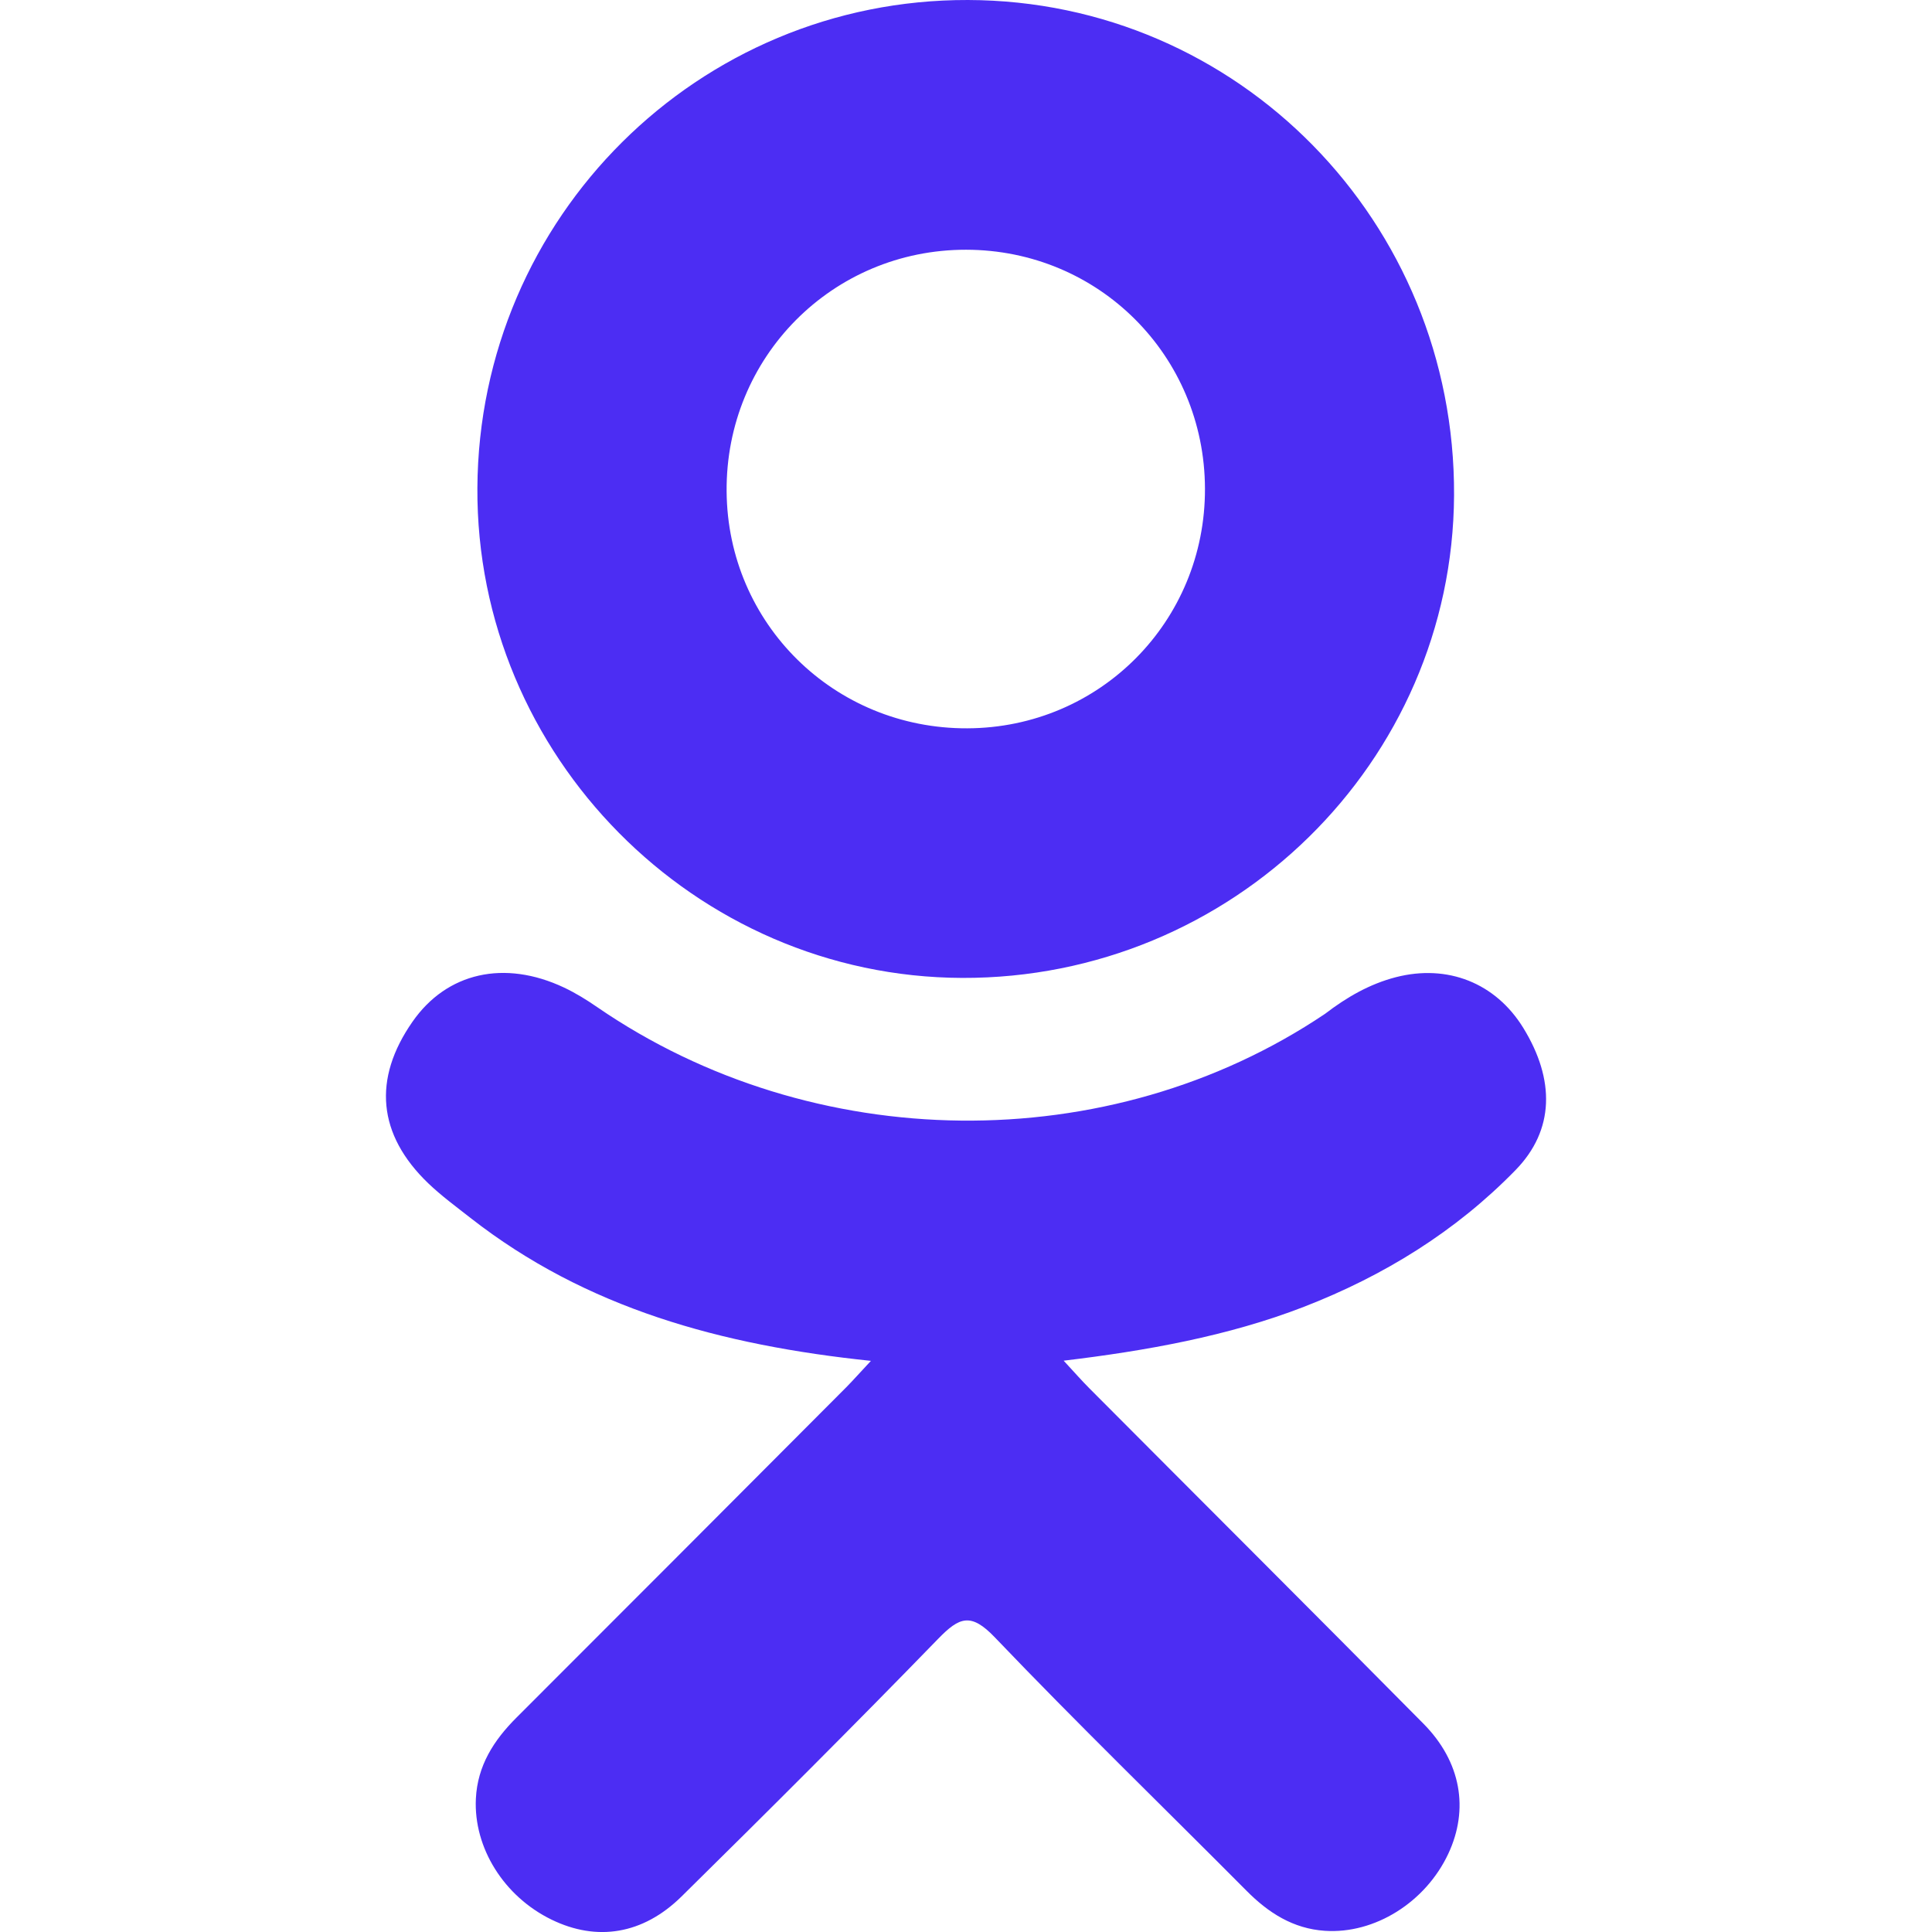 <?xml version="1.0" encoding="UTF-8"?> <svg xmlns="http://www.w3.org/2000/svg" width="42" height="42" viewBox="0 0 42 42" fill="none"> <g clip-path="url(#clip0_121_11)"> <path d="M18.933 29.584C15.677 29.244 12.741 28.442 10.227 26.476C9.916 26.232 9.594 25.996 9.309 25.723C8.209 24.666 8.098 23.456 8.969 22.209C9.713 21.142 10.963 20.856 12.263 21.469C12.514 21.588 12.754 21.736 12.984 21.895C17.668 25.114 24.103 25.203 28.805 22.04C29.271 21.683 29.769 21.392 30.346 21.243C31.468 20.955 32.514 21.367 33.117 22.349C33.805 23.47 33.796 24.565 32.948 25.435C31.648 26.77 30.084 27.735 28.346 28.409C26.704 29.046 24.904 29.367 23.123 29.58C23.392 29.872 23.518 30.016 23.686 30.185C26.105 32.615 28.534 35.035 30.945 37.472C31.766 38.302 31.937 39.332 31.485 40.298C30.991 41.354 29.884 42.048 28.799 41.974C28.111 41.927 27.575 41.584 27.099 41.104C25.274 39.268 23.414 37.465 21.626 35.594C21.106 35.05 20.855 35.153 20.396 35.625C18.56 37.516 16.694 39.377 14.817 41.227C13.974 42.058 12.972 42.208 11.994 41.733C10.955 41.229 10.294 40.169 10.345 39.103C10.38 38.382 10.735 37.831 11.23 37.337C13.623 34.947 16.01 32.551 18.397 30.158C18.555 29.998 18.703 29.829 18.933 29.584Z" fill="#4C2DF3"></path> <path d="M20.916 21.259C15.107 21.239 10.345 16.424 10.378 10.606C10.412 4.724 15.178 -0.016 21.044 4.17868e-05C26.921 0.016 31.639 4.824 31.61 10.767C31.58 16.573 26.784 21.279 20.916 21.259ZM26.195 10.62C26.185 7.731 23.884 5.432 21.001 5.429C18.094 5.426 15.773 7.767 15.796 10.682C15.817 13.56 18.137 15.844 21.028 15.833C23.91 15.823 26.205 13.508 26.195 10.62Z" fill="#4C2DF3"></path> </g> <defs> <clipPath id="clip0_121_11"> <rect width="42" height="42" fill="white"></rect> </clipPath> </defs> </svg> 